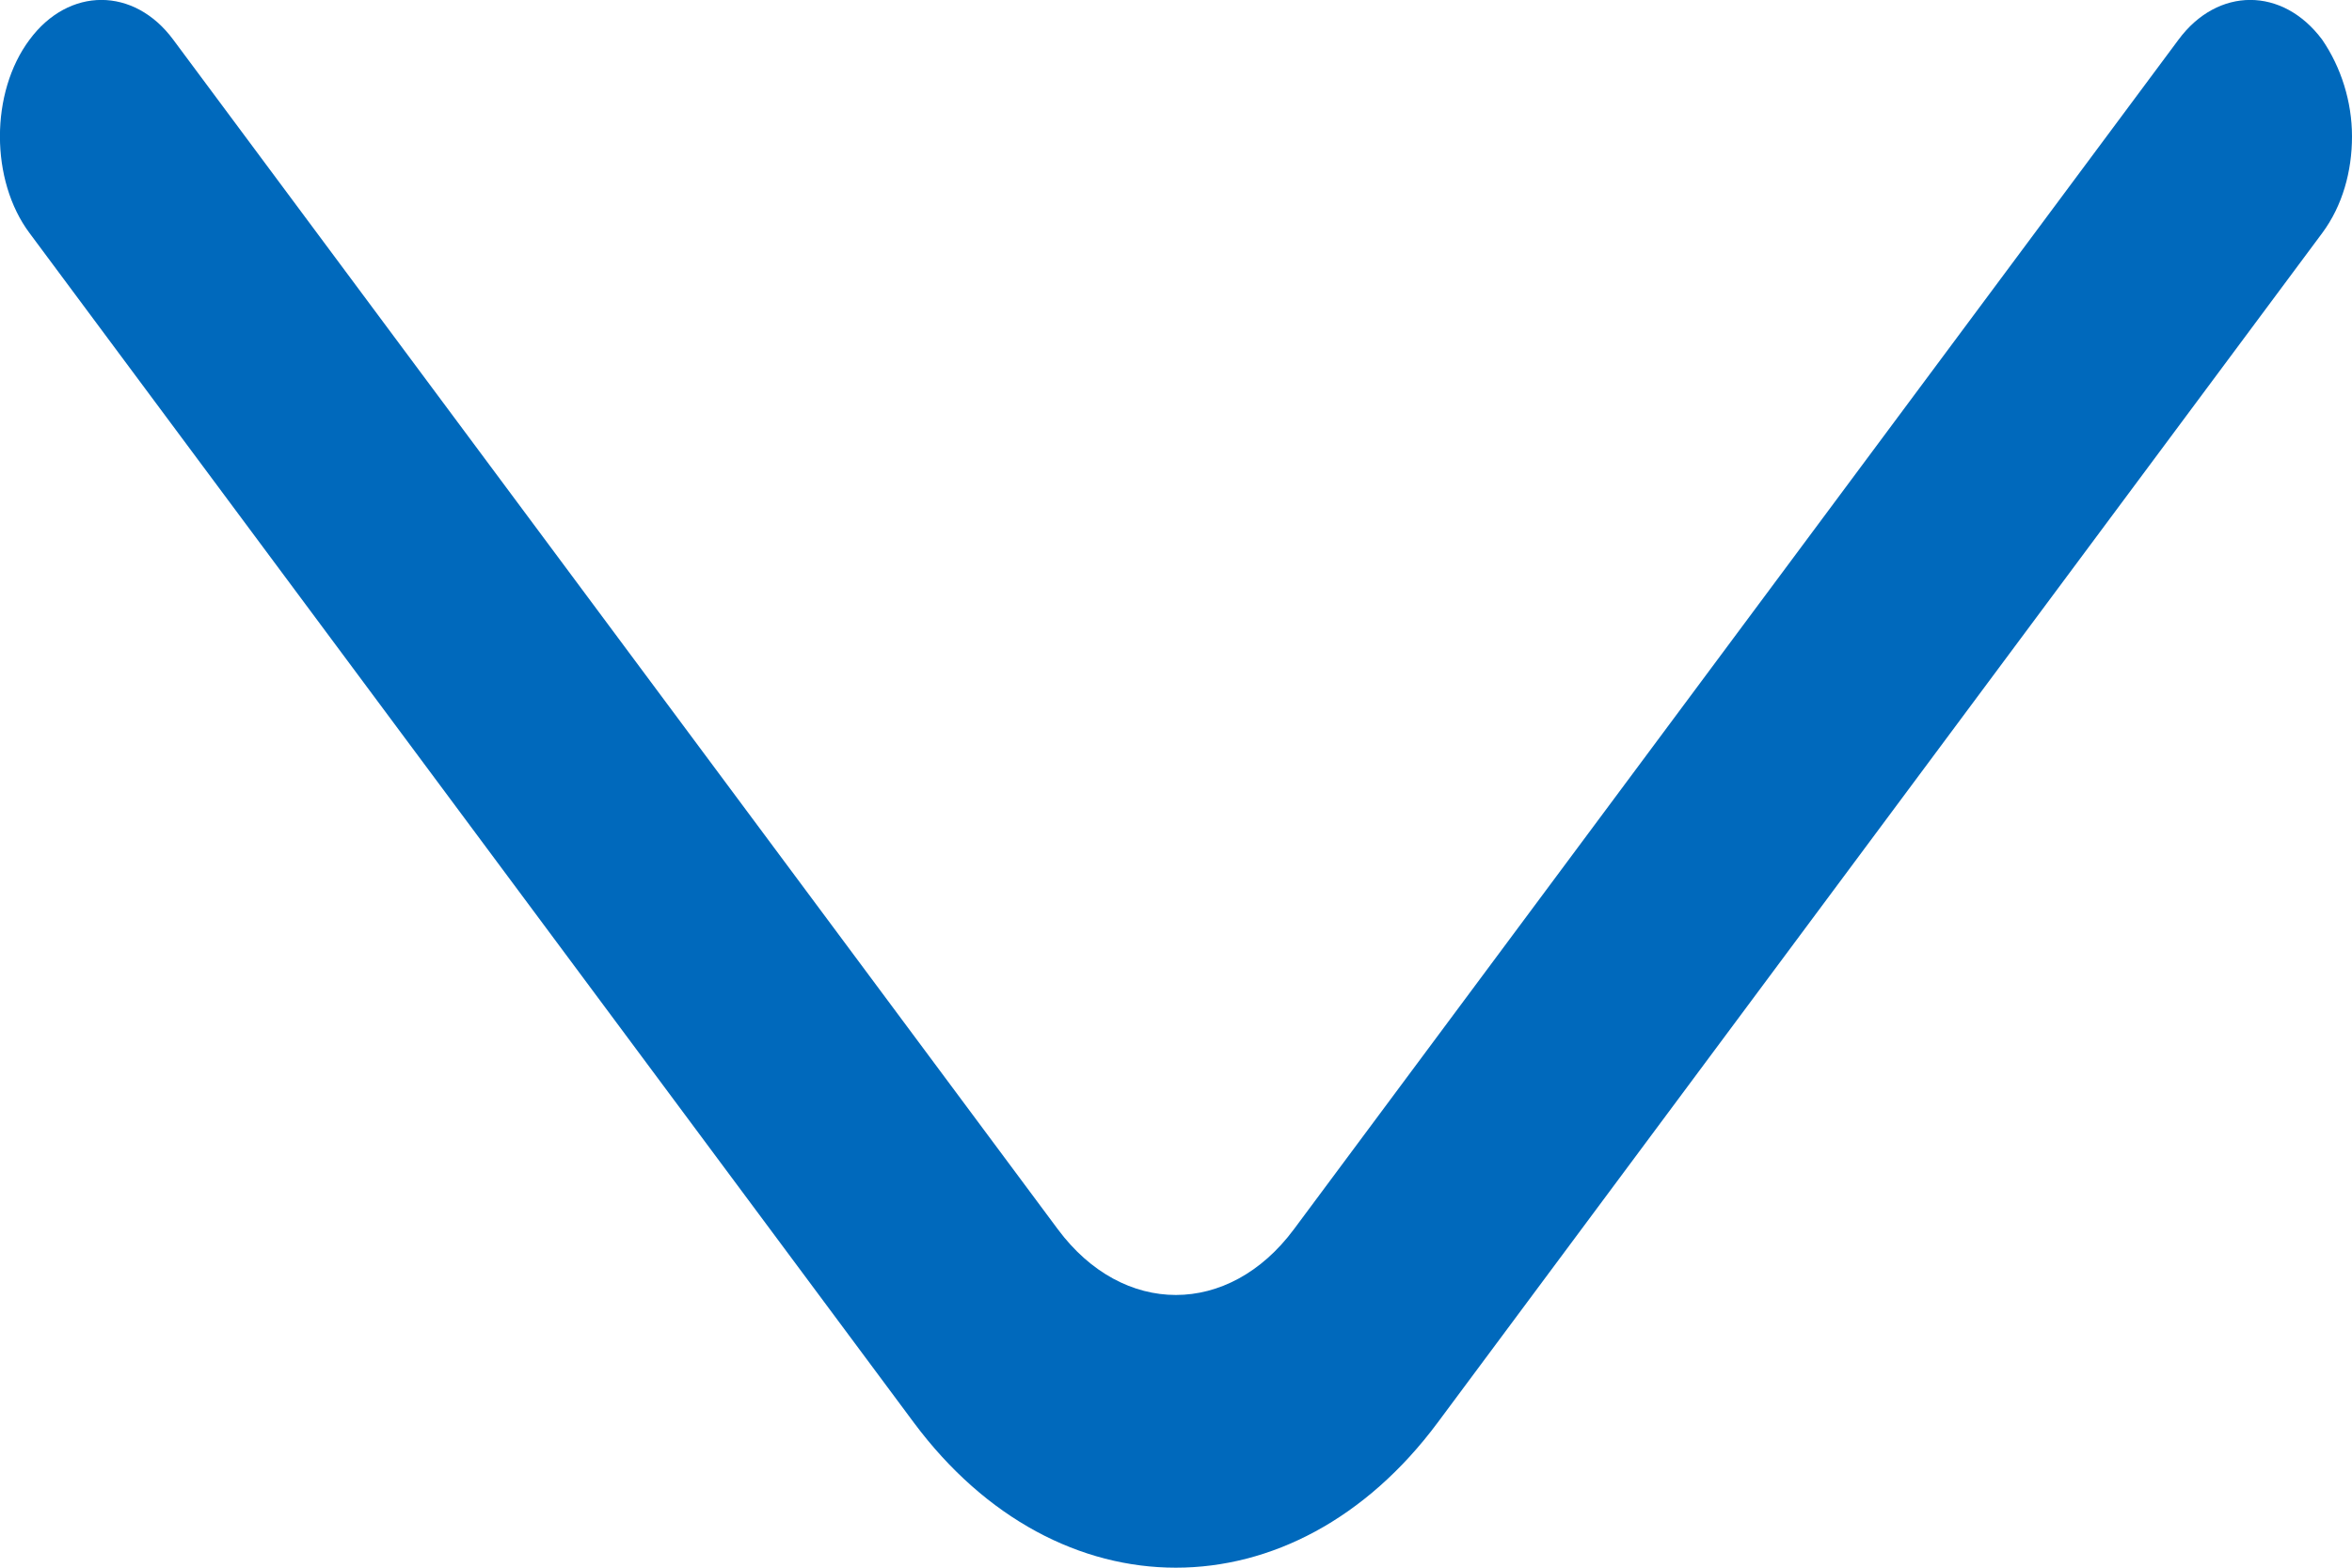 <svg width="9" height="6" viewBox="0 0 9 6" fill="none" xmlns="http://www.w3.org/2000/svg">
<path d="M9 0.522C9 0.655 8.964 0.787 8.886 0.892L5.501 5.445C4.951 6.185 4.048 6.185 3.497 5.445L0.113 0.892C-0.038 0.69 -0.038 0.354 0.113 0.152C0.263 -0.051 0.513 -0.051 0.663 0.152L4.048 4.705C4.297 5.04 4.702 5.04 4.951 4.705L8.336 0.152C8.486 -0.051 8.735 -0.051 8.886 0.152C8.958 0.257 9 0.389 9 0.522Z" fill="#0069BC"/>
</svg>
